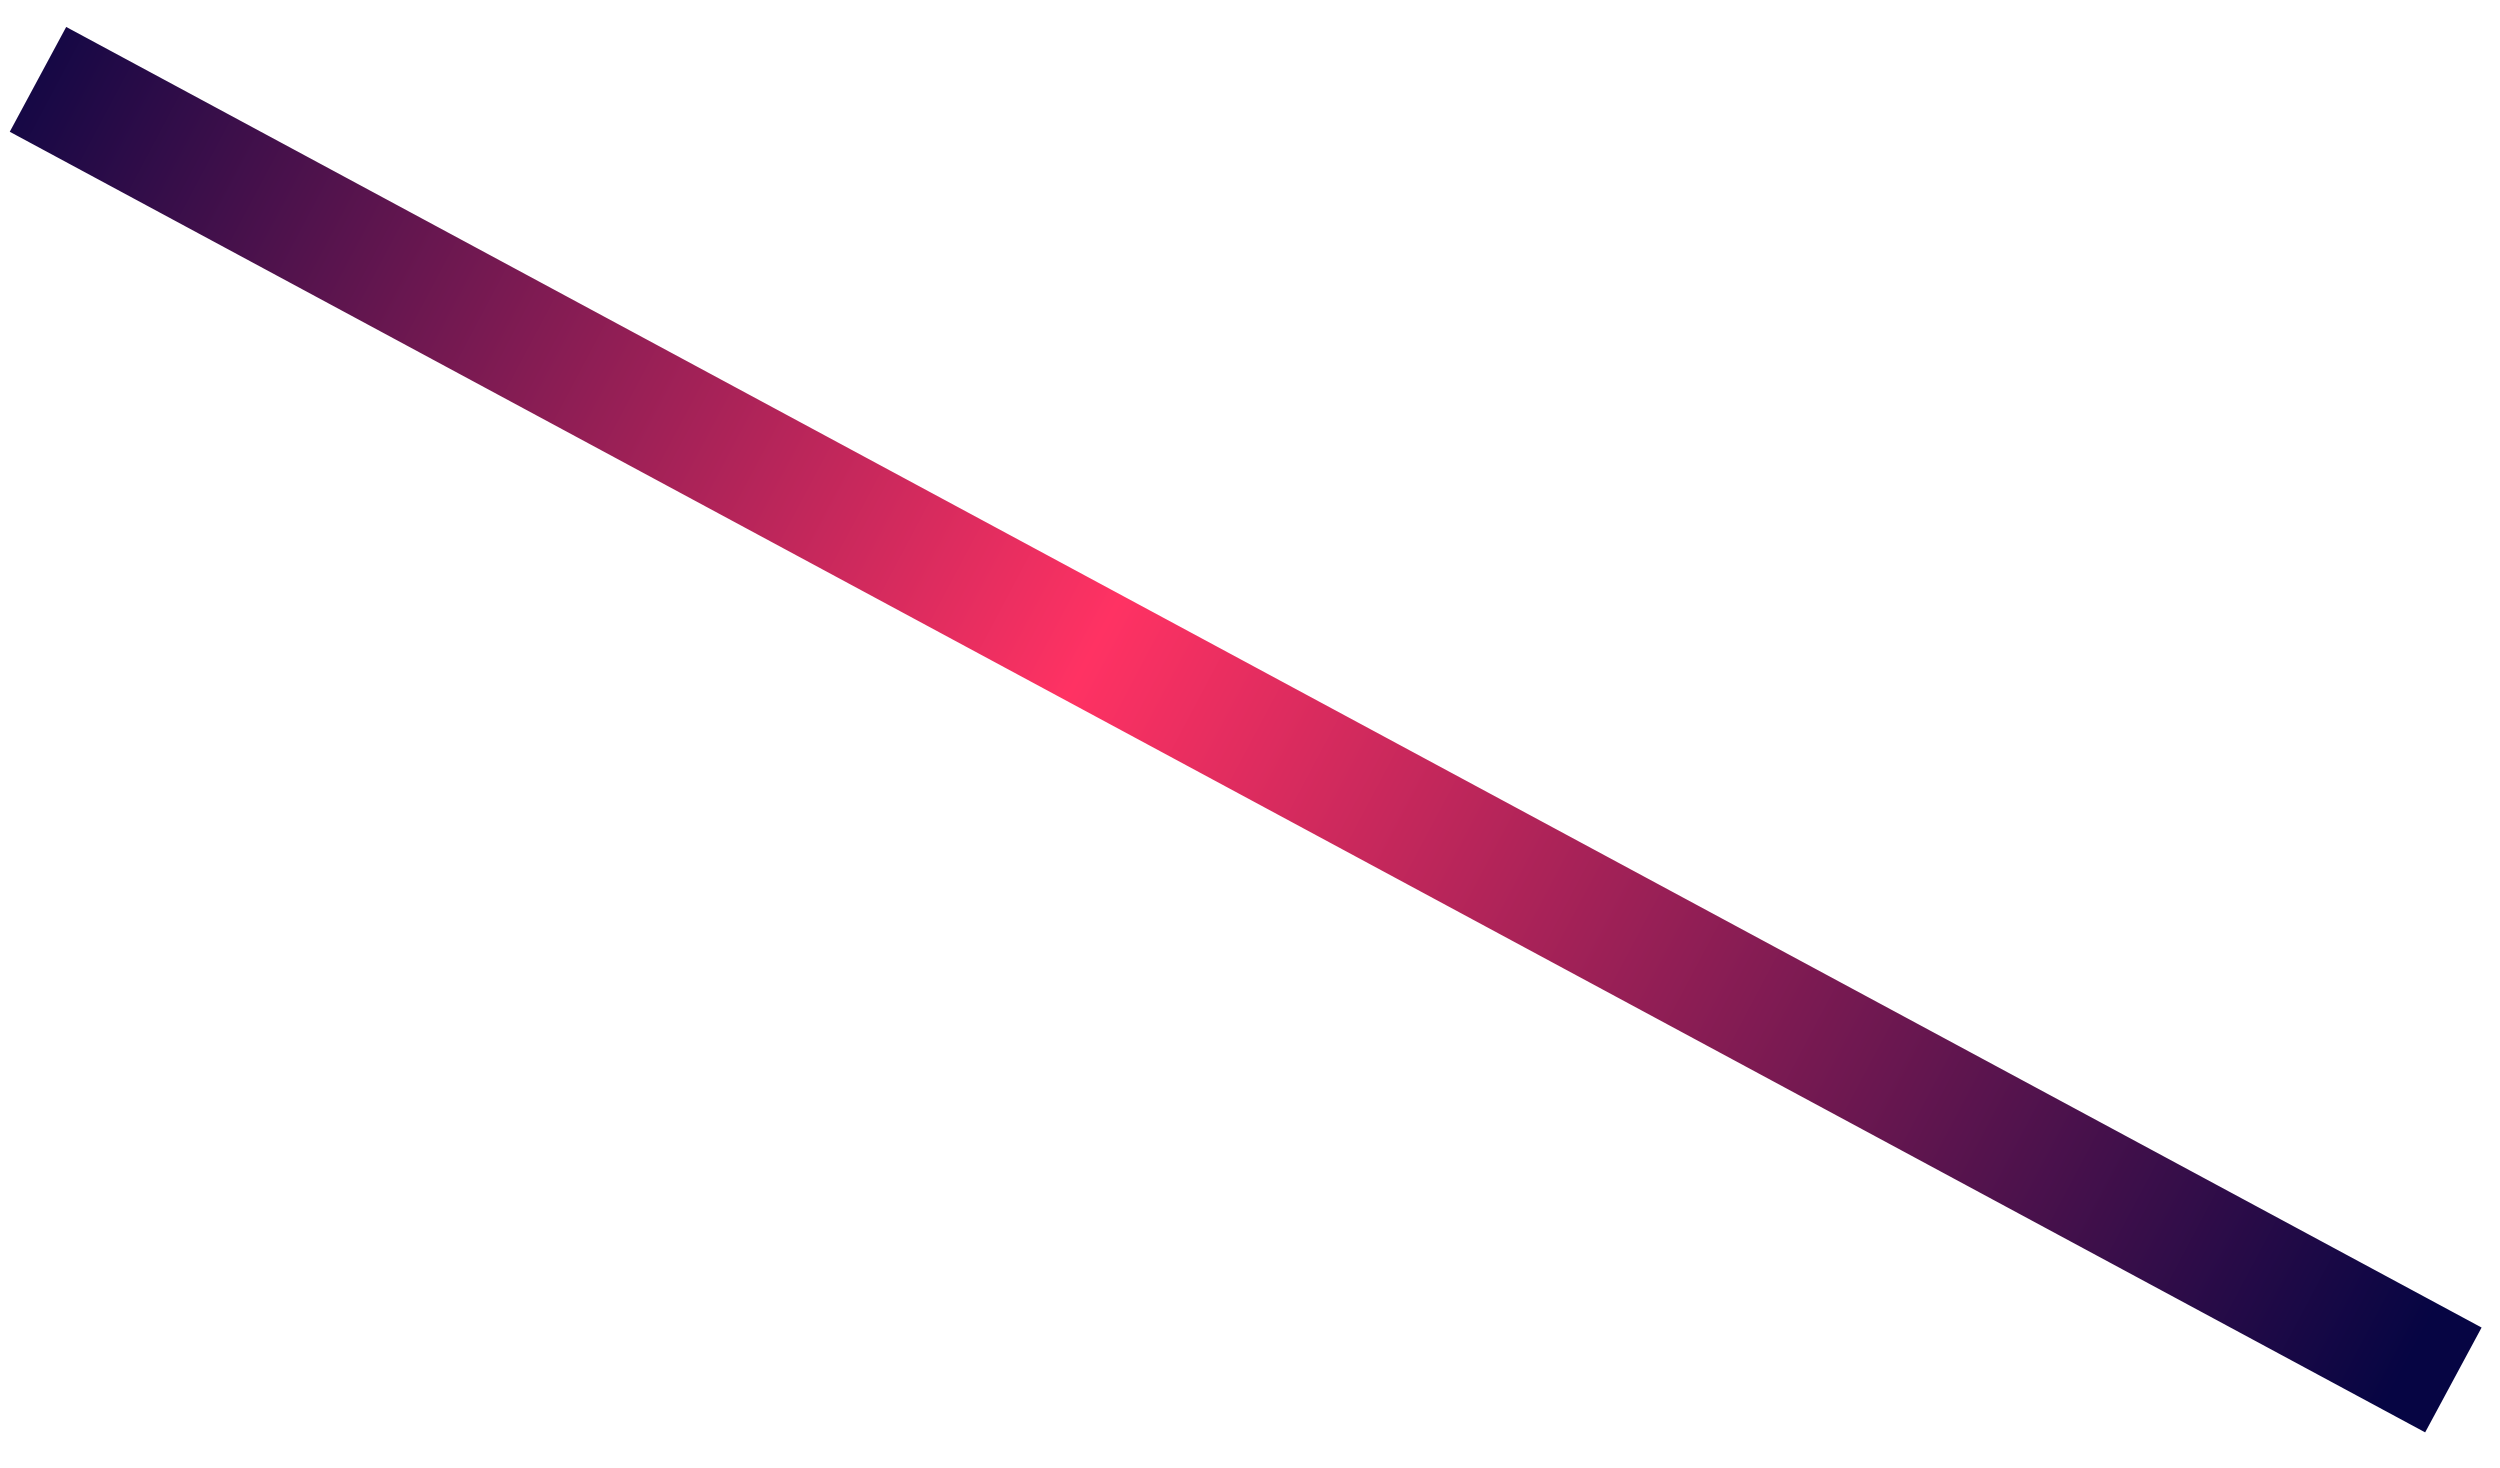 <svg width="63" height="37" viewBox="0 0 63 37" fill="none" xmlns="http://www.w3.org/2000/svg">
<path d="M0.957 2L61.825 34.775" stroke="url(#paint0_linear_106_476)" stroke-width="3"/>
<defs>
<linearGradient id="paint0_linear_106_476" x1="60.459" y1="34.775" x2="-1.36" y2="2" gradientUnits="userSpaceOnUse">
<stop stop-color="#060543"/>
<stop offset="0.539" stop-color="#FF3263"/>
<stop offset="1" stop-color="#060543"/>
</linearGradient>
</defs>
</svg>
